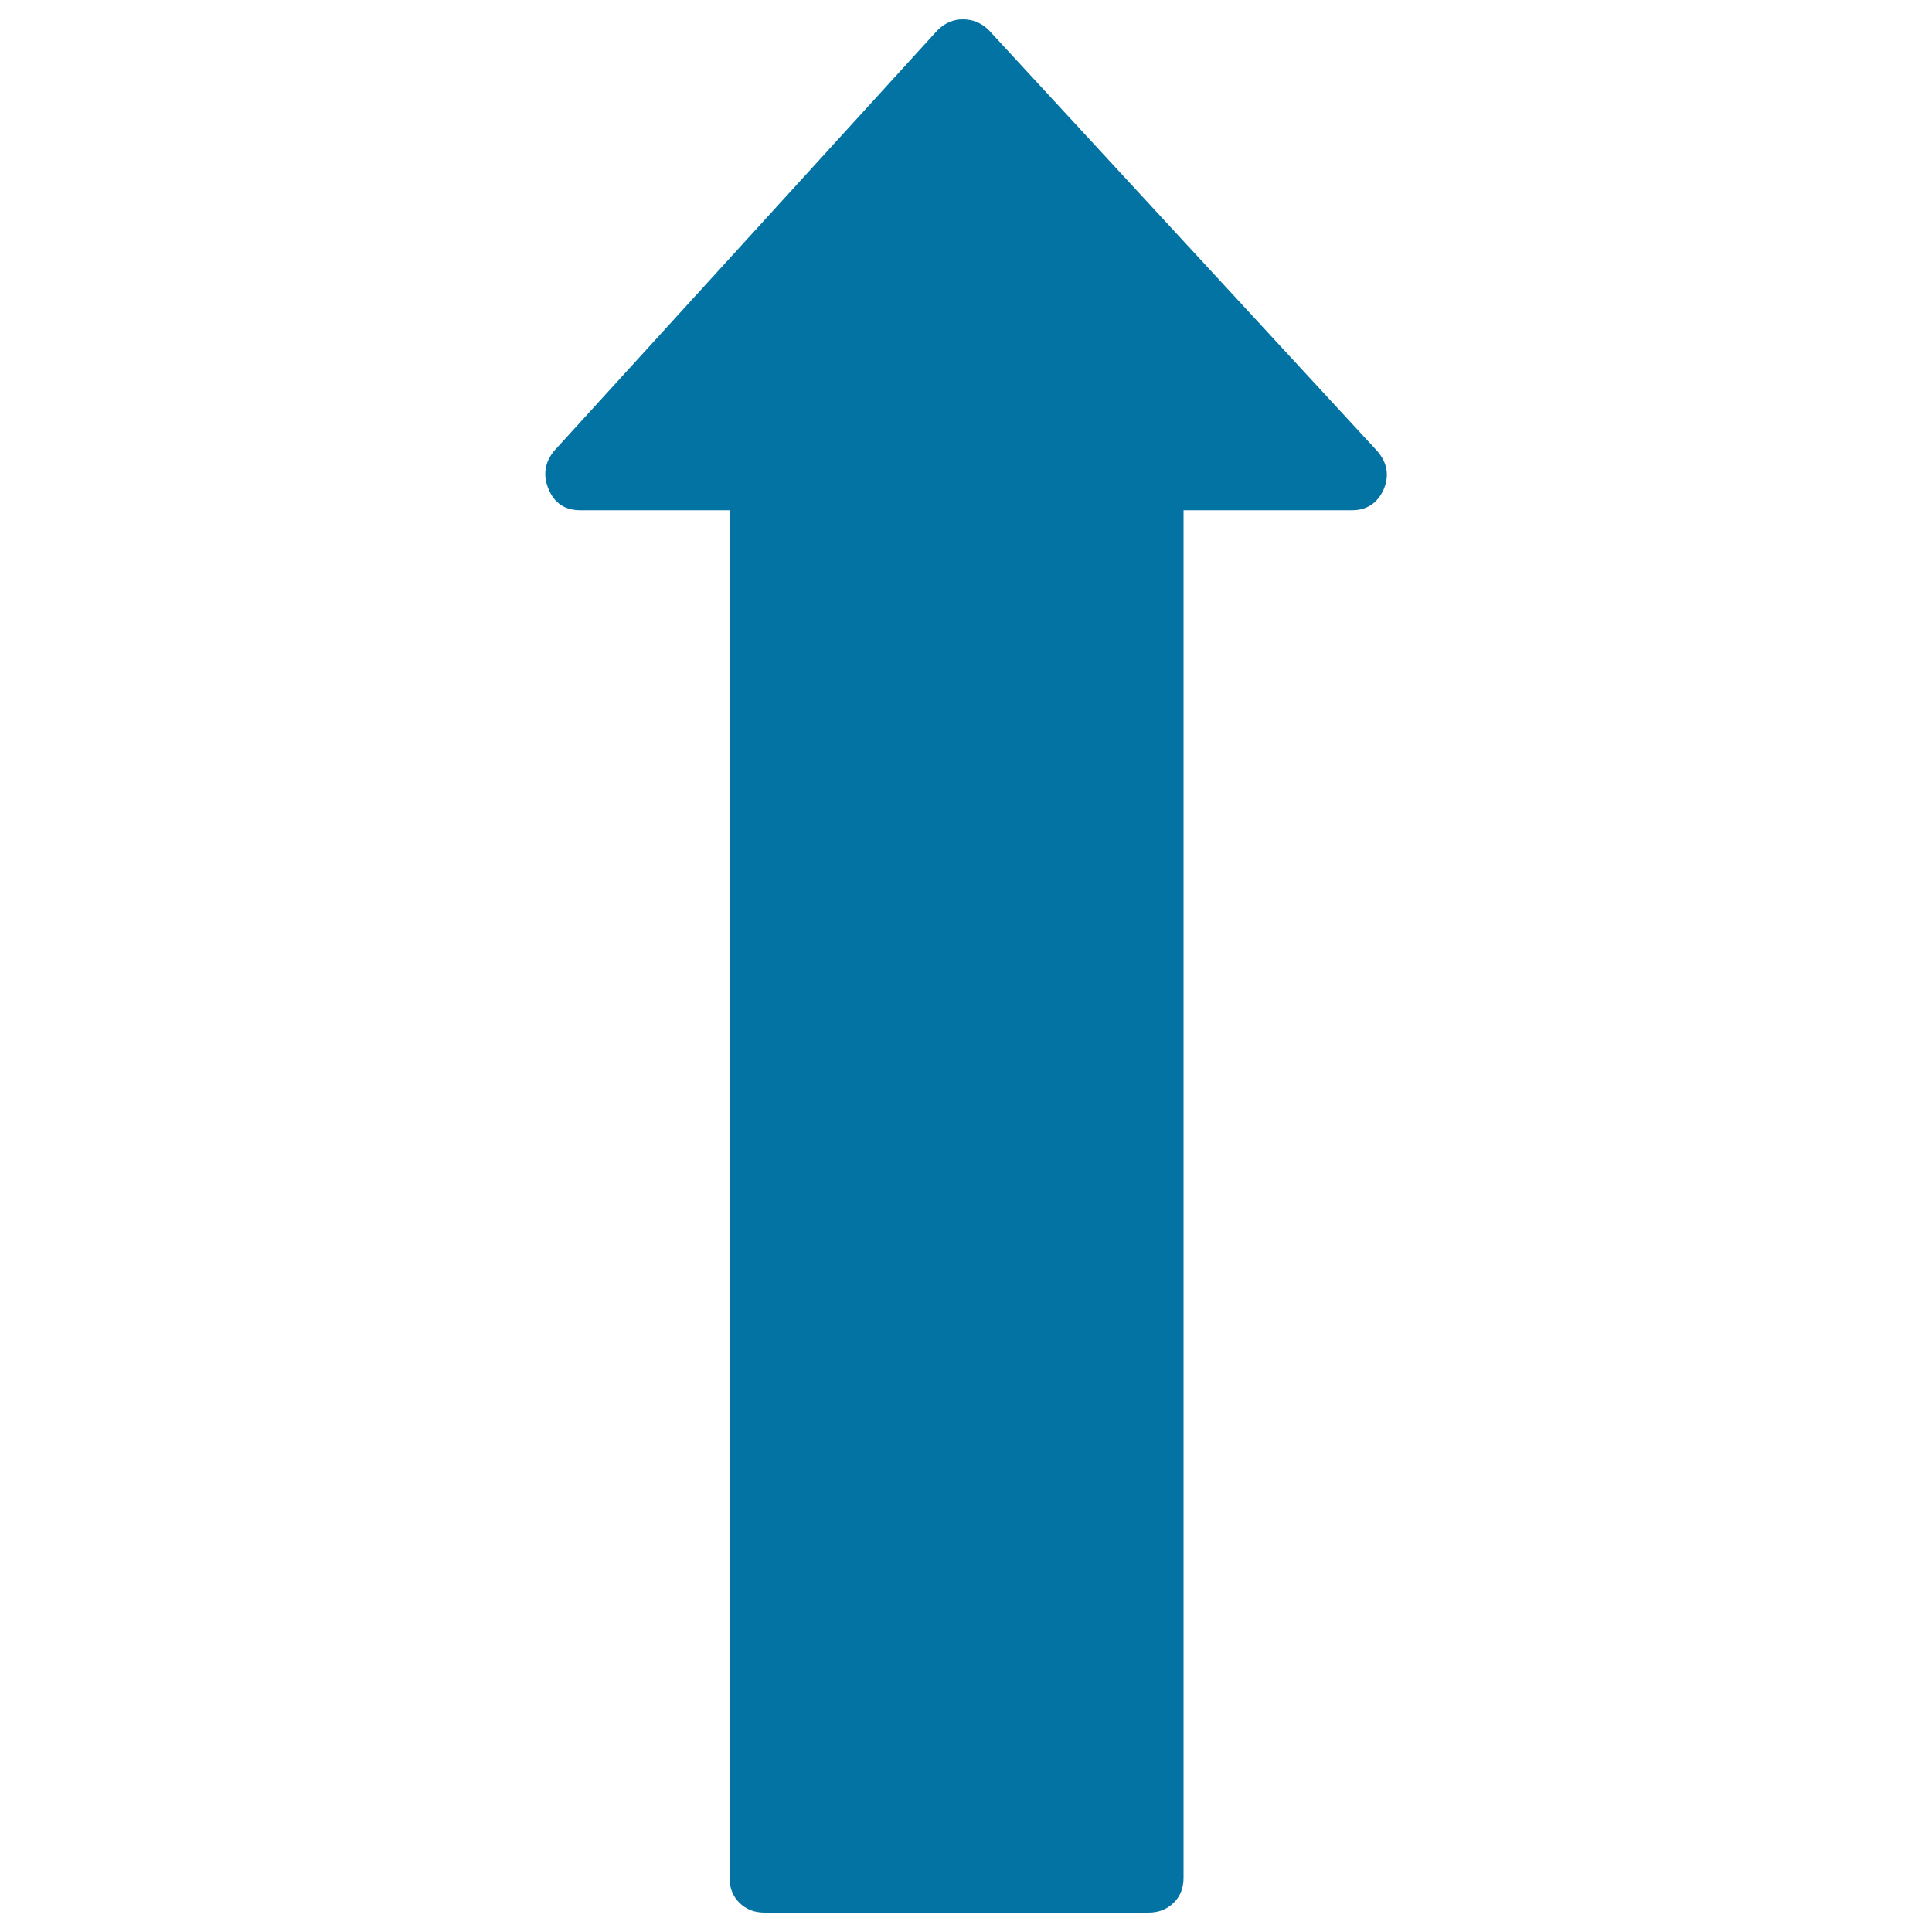 <svg xmlns="http://www.w3.org/2000/svg" viewBox="0 0 1000 1000" style="fill:#0273a2">
<title>Up Long Arrow SVG icon</title>
<g><g><path d="M511.9,15.7c-3.8-3.8-8.3-5.7-13.6-5.7c-4.9,0-9.3,1.9-13.1,5.7L286.8,233.4c-4.9,6-5.9,12.7-2.8,19.9c3,7.2,8.5,10.8,16.4,10.8h77.2v707.8c0,5.3,1.7,9.6,5.1,13c3.4,3.4,7.8,5.1,13.1,5.1h198.6c5.3,0,9.6-1.7,13.1-5.1s5.1-7.8,5.1-13V264.1h87.2c7.6,0,13.1-3.6,16.4-10.8c3-7.2,1.9-13.8-3.4-19.9L511.9,15.7z"/></g></g>
</svg>
